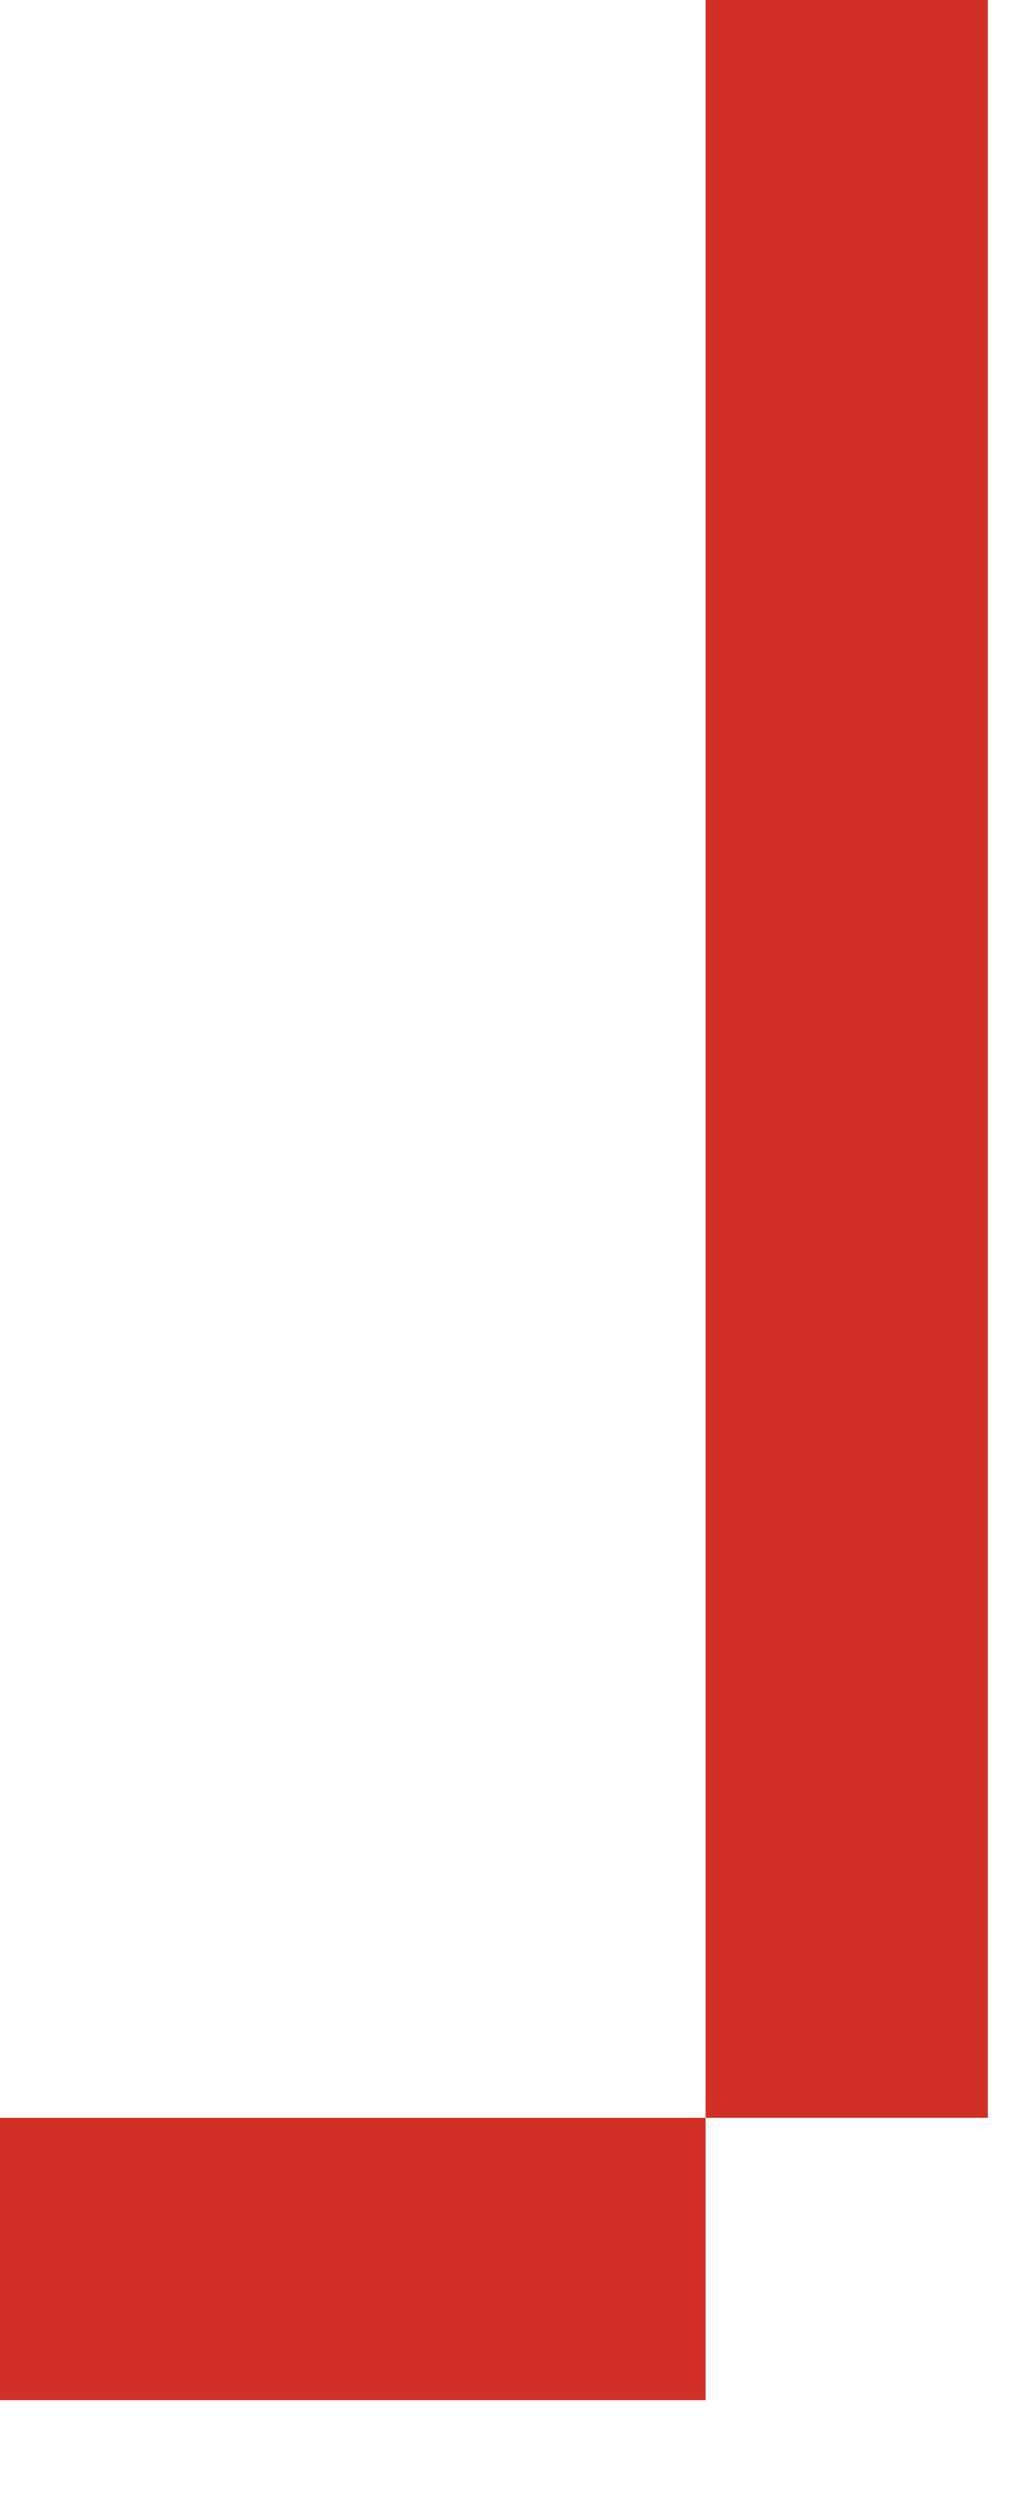 <?xml version="1.0" encoding="utf-8"?>
<svg xmlns="http://www.w3.org/2000/svg" fill="none" height="100%" overflow="visible" preserveAspectRatio="none" style="display: block;" viewBox="0 0 7 17" width="100%">
<path d="M0 14.4H4.8V16.32H0V14.4ZM6.72 0V14.4H4.8V0H6.72Z" fill="#D22F27" id="Vector"/>
</svg>